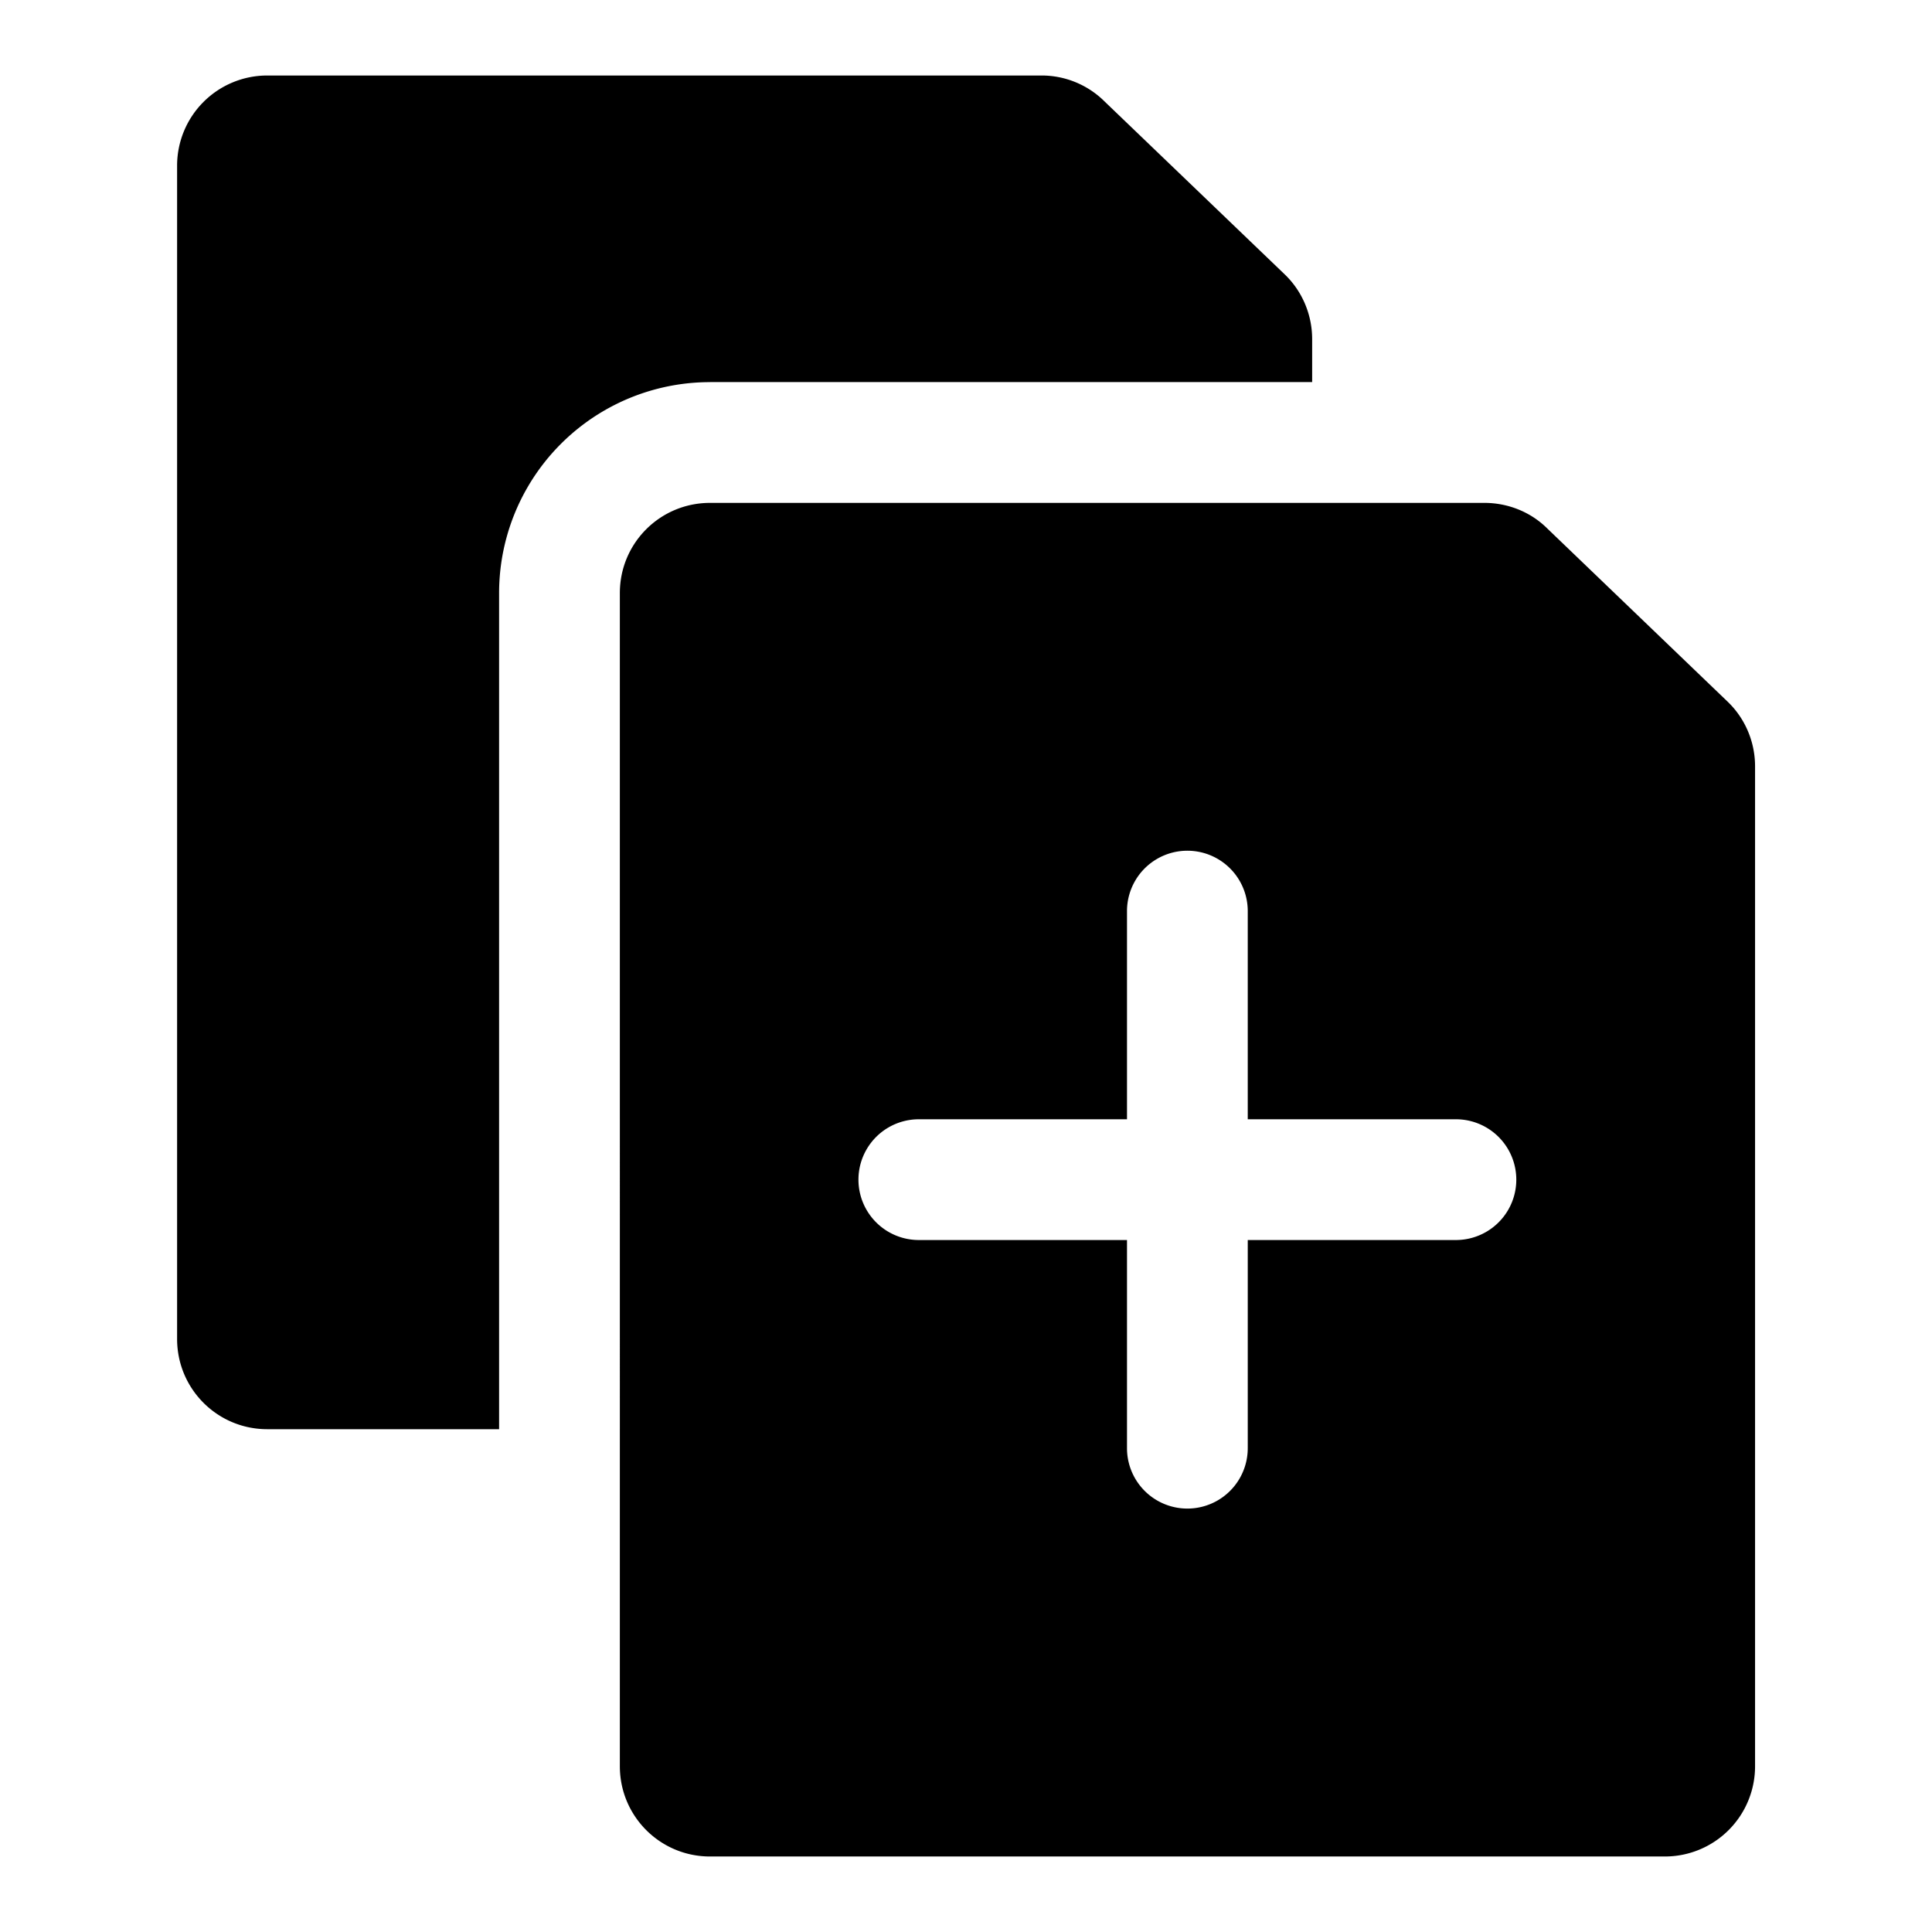 <svg xmlns="http://www.w3.org/2000/svg" fill="none" viewBox="0 0 24 24"><path fill="#000000" fill-rule="evenodd" d="M16.3 15.404h-0.8v2.586a0.75 0.75 0 0 1 -1.5 0v-2.586h-2.586a0.75 0.75 0 0 1 0 -1.5H14v-2.586a0.75 0.75 0 1 1 1.5 0v2.586h2.586a0.75 0.75 0 0 1 0 1.5H16.3Zm-8.6 2.35V7.367c0 -0.62 0.5 -1.12 1.121 -1.12h9.618c0.291 0 0.575 0.111 0.784 0.32l2.242 2.153c0.217 0.21 0.337 0.5 0.337 0.8v12.42a1.12 1.12 0 0 1 -1.121 1.122H8.82c-0.62 0 -1.12 -0.501 -1.12 -1.121v-4.187ZM8.821 4.746H16.3v-0.534c0 -0.299 -0.12 -0.59 -0.337 -0.8L13.721 1.26a1.109 1.109 0 0 0 -0.784 -0.322H3.319A1.12 1.12 0 0 0 2.2 2.06v14.573c0 0.62 0.5 1.121 1.12 1.121H6.2V7.367a2.62 2.62 0 0 1 2.621 -2.62Z" clip-rule="evenodd" stroke-width="1"></path></svg>